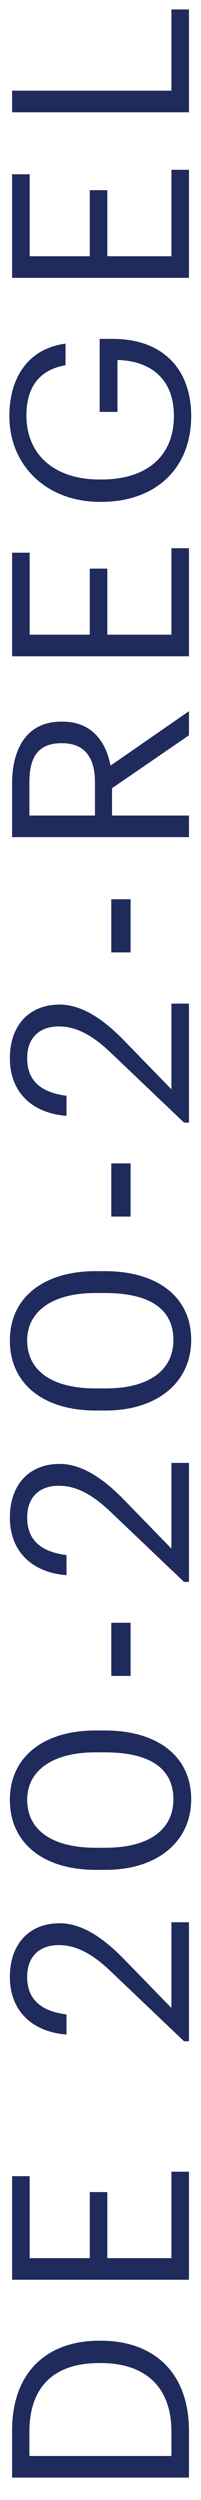 <svg width="13" height="161" viewBox="0 0 13 161" fill="none" xmlns="http://www.w3.org/2000/svg">
<path d="M12.222 159.56L0.782 159.56L0.782 156.536C0.782 152.6 3.214 150.744 6.398 150.744L6.542 150.744C9.71 150.744 12.222 152.568 12.222 156.568L12.222 159.56ZM11.086 158.168L11.086 156.6C11.086 153.656 9.326 152.184 6.526 152.184L6.398 152.184C3.758 152.184 1.902 153.464 1.902 156.616L1.902 158.168L11.086 158.168ZM12.222 146.819L0.782 146.819L0.782 140.147L1.918 140.147L1.918 145.427L5.806 145.427L5.806 141.171L6.942 141.171L6.942 145.427L11.086 145.427L11.086 139.859L12.222 139.859L12.222 146.819ZM12.222 131.459L11.902 131.459L7.118 126.915C6.014 125.875 4.974 125.267 3.806 125.267C2.526 125.267 1.758 126.019 1.758 127.315C1.758 128.643 2.51 129.507 4.302 129.731L4.302 131.027C2.062 130.851 0.638 129.491 0.638 127.315C0.638 125.203 1.886 123.859 3.854 123.859C5.262 123.859 6.638 124.755 8.014 126.163L11.086 129.315L11.086 123.794L12.222 123.794L12.222 131.459ZM12.366 115.877C12.366 118.613 10.158 120.421 6.83 120.421L6.19 120.421C2.814 120.421 0.638 118.709 0.638 115.909C0.638 113.093 2.894 111.445 6.158 111.445L6.798 111.445C10.126 111.445 12.366 113.061 12.366 115.877ZM11.214 115.877C11.214 113.877 9.678 112.853 6.782 112.853L6.142 112.853C3.486 112.853 1.758 113.973 1.758 115.909C1.758 117.845 3.358 118.997 6.174 118.997L6.814 118.997C9.71 118.997 11.214 117.781 11.214 115.877ZM8.446 107.931L7.198 107.931L7.198 104.507L8.446 104.507L8.446 107.931ZM12.222 101.877L11.902 101.877L7.118 97.333C6.014 96.293 4.974 95.685 3.806 95.685C2.526 95.685 1.758 96.437 1.758 97.733C1.758 99.061 2.51 99.925 4.302 100.149L4.302 101.445C2.062 101.269 0.638 99.909 0.638 97.733C0.638 95.621 1.886 94.277 3.854 94.277C5.262 94.277 6.638 95.173 8.014 96.581L11.086 99.733L11.086 94.213L12.222 94.213L12.222 101.877ZM12.366 86.296C12.366 89.032 10.158 90.84 6.83 90.84L6.19 90.84C2.814 90.84 0.638 89.128 0.638 86.328C0.638 83.512 2.894 81.864 6.158 81.864L6.798 81.864C10.126 81.864 12.366 83.48 12.366 86.296ZM11.214 86.296C11.214 84.296 9.678 83.272 6.782 83.272L6.142 83.272C3.486 83.272 1.758 84.392 1.758 86.328C1.758 88.264 3.358 89.416 6.174 89.416L6.814 89.416C9.71 89.416 11.214 88.2 11.214 86.296ZM8.446 78.349L7.198 78.349L7.198 74.925L8.446 74.925L8.446 78.349ZM12.222 72.296L11.902 72.296L7.118 67.752C6.014 66.712 4.974 66.104 3.806 66.104C2.526 66.104 1.758 66.856 1.758 68.152C1.758 69.48 2.51 70.344 4.302 70.568L4.302 71.864C2.062 71.688 0.638 70.328 0.638 68.152C0.638 66.04 1.886 64.696 3.854 64.696C5.262 64.696 6.638 65.592 8.014 67L11.086 70.152L11.086 64.632L12.222 64.632L12.222 72.296ZM8.446 61.337L7.198 61.337L7.198 57.913L8.446 57.913L8.446 61.337ZM12.222 53.913L0.782 53.913L0.782 50.473C0.782 48.281 1.678 46.473 3.966 46.473L4.03 46.473C5.918 46.473 6.846 47.737 7.15 49.305L12.222 45.801L12.222 47.353L7.246 50.761L7.246 52.521L12.222 52.521L12.222 53.913ZM6.142 52.521L6.142 50.377C6.142 48.745 5.438 47.865 4.03 47.865L3.966 47.865C2.414 47.865 1.902 48.825 1.902 50.377L1.902 52.521L6.142 52.521ZM12.222 42.266L0.782 42.266L0.782 35.594L1.918 35.594L1.918 40.874L5.806 40.874L5.806 36.618L6.942 36.618L6.942 40.874L11.086 40.874L11.086 35.306L12.222 35.306L12.222 42.266ZM12.366 26.784C12.366 30.304 9.918 32.32 6.574 32.32L6.446 32.32C3.102 32.32 0.606 30.064 0.606 26.784C0.606 24.512 1.662 22.48 4.238 22.128L4.238 23.52C2.414 23.84 1.71 25.088 1.71 26.752C1.71 29.376 3.63 30.88 6.43 30.88L6.558 30.88C9.39 30.88 11.246 29.472 11.246 26.784C11.246 24.304 9.63 23.232 7.598 23.184L7.598 26.528L6.446 26.528L6.446 21.824L7.294 21.824C10.606 21.824 12.366 23.856 12.366 26.784ZM12.222 17.894L0.782 17.894L0.782 11.222L1.918 11.222L1.918 16.502L5.806 16.502L5.806 12.246L6.942 12.246L6.942 16.502L11.086 16.502L11.086 10.934L12.222 10.934L12.222 17.894ZM12.222 7.232L0.782 7.232L0.782 5.84L11.086 5.84L11.086 0.608L12.222 0.608L12.222 7.232Z" fill="#1F2B5C"/>
</svg>
